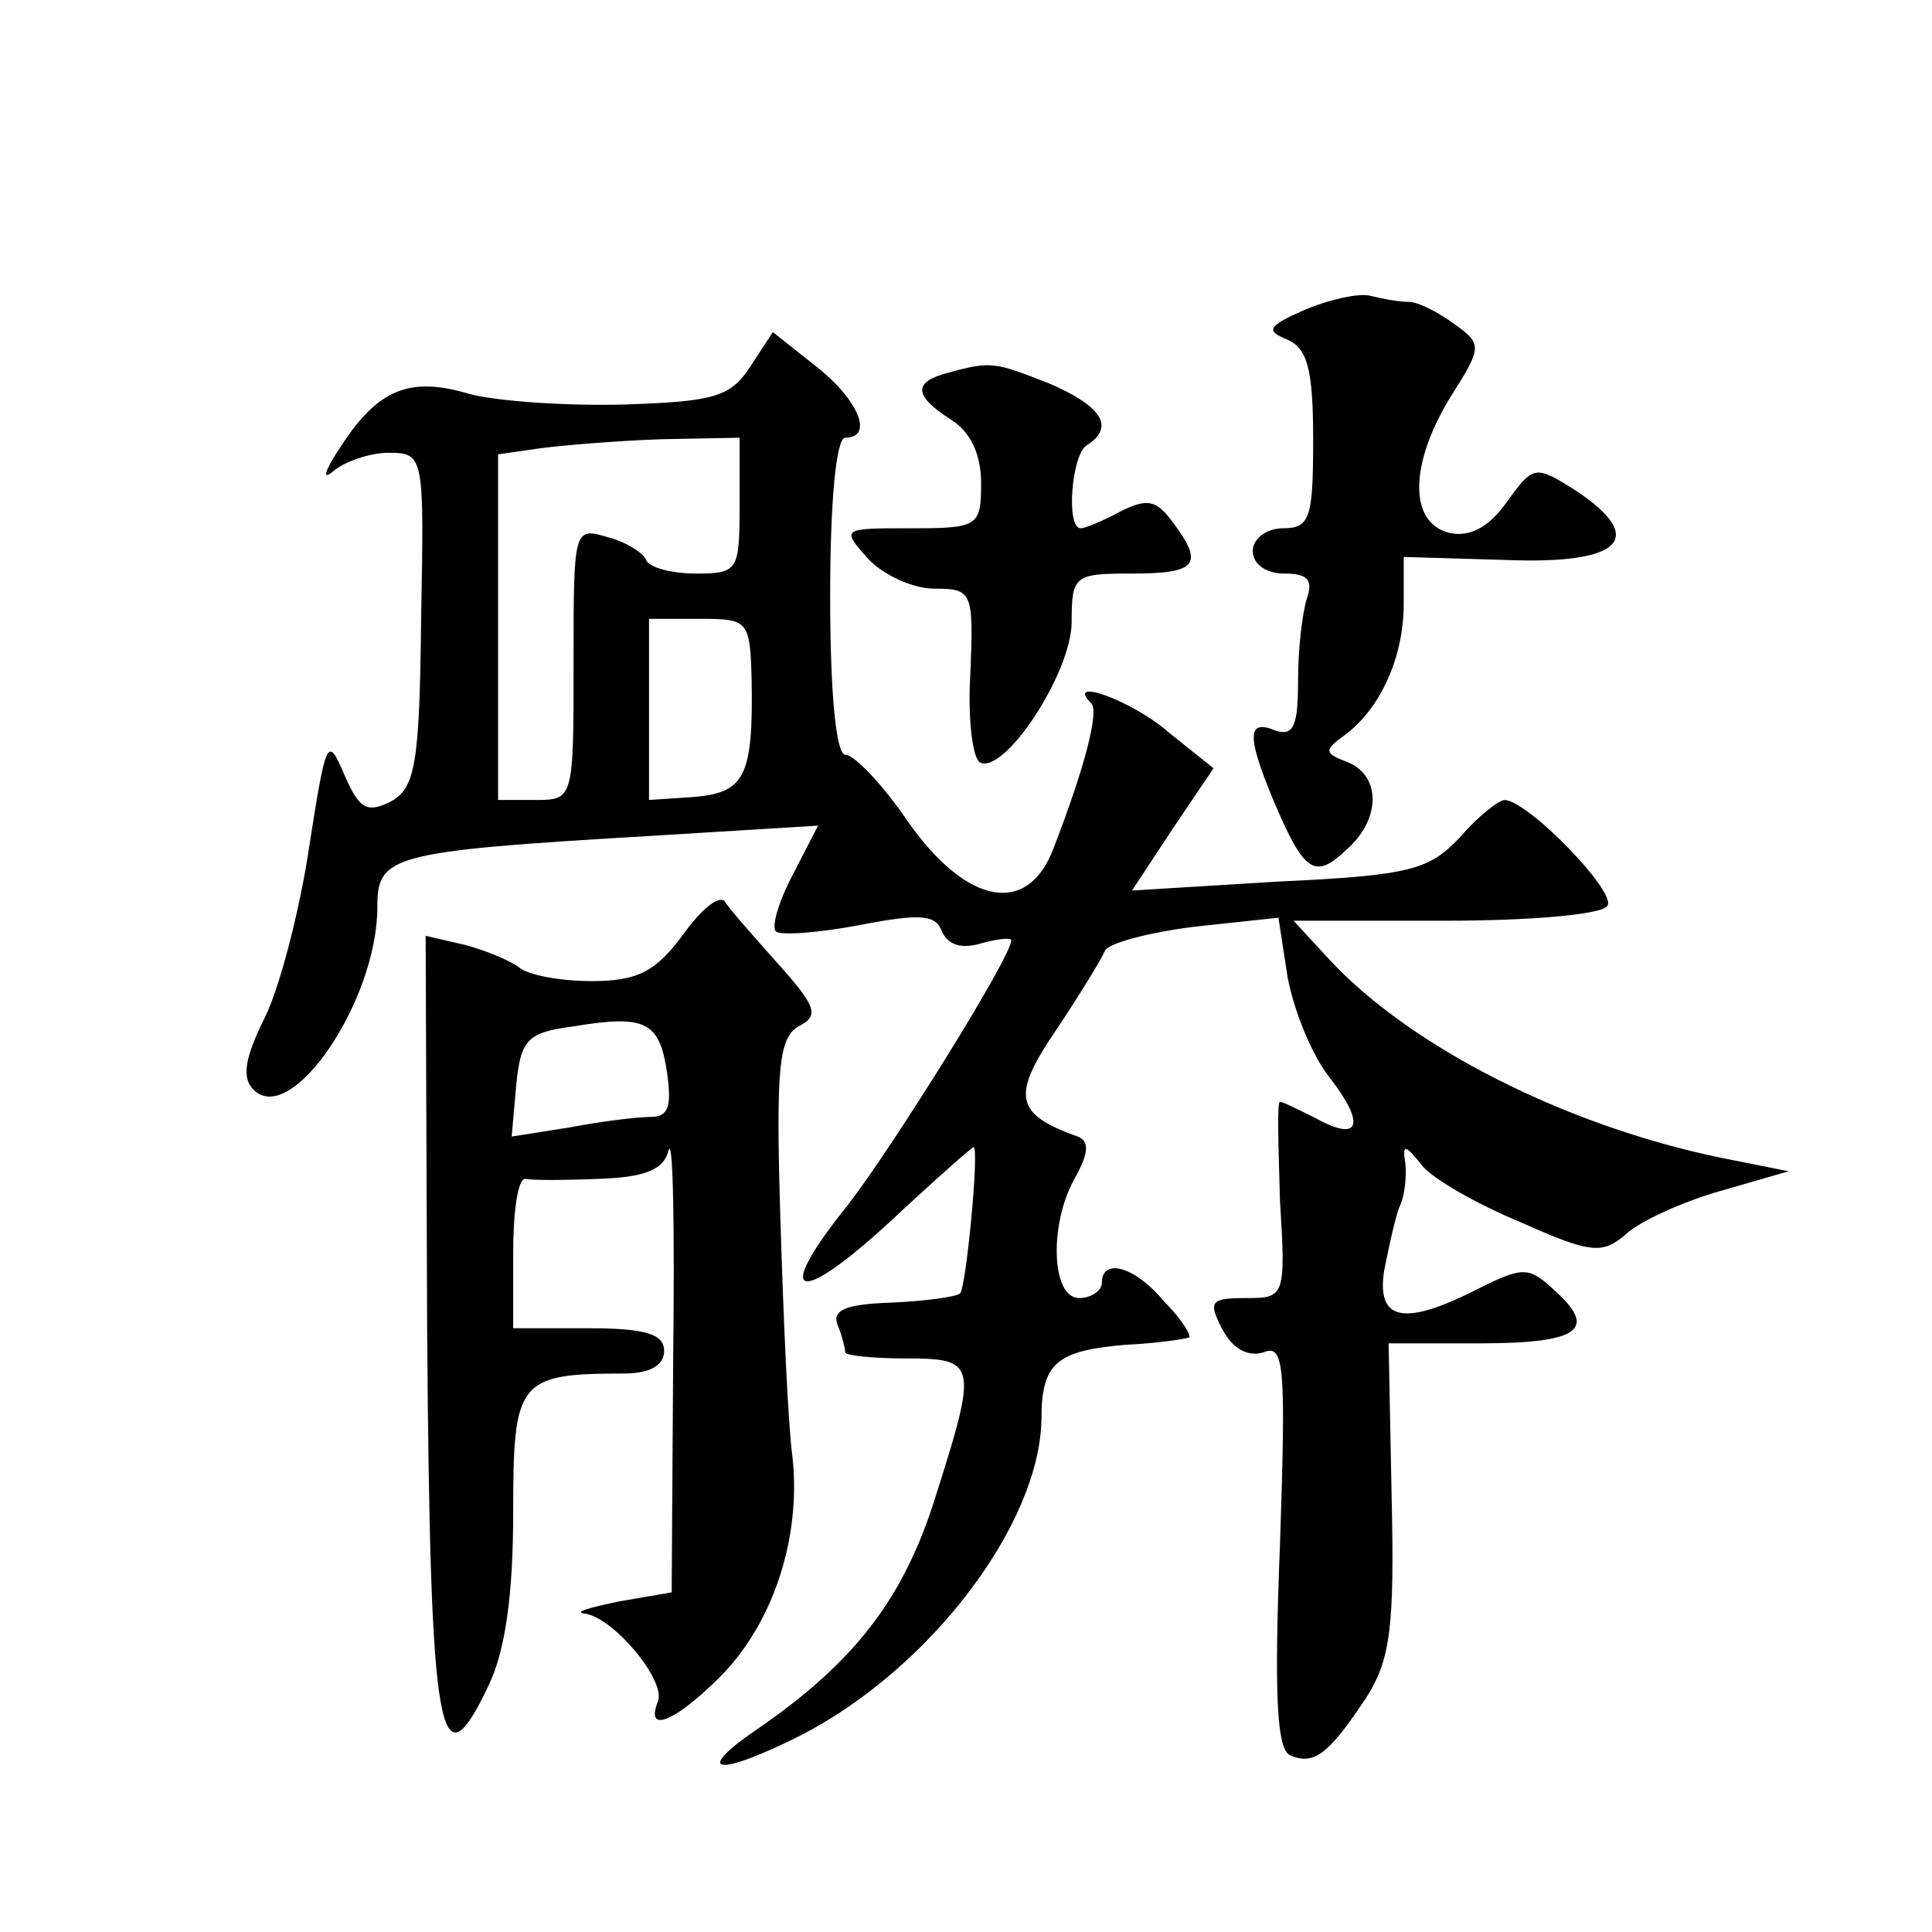 <?xml version="1.0" standalone="no"?>
<!DOCTYPE svg PUBLIC "-//W3C//DTD SVG 20010904//EN"
 "http://www.w3.org/TR/2001/REC-SVG-20010904/DTD/svg10.dtd">
<svg version="1.0" xmlns="http://www.w3.org/2000/svg"
 width="128pt" height="128pt" viewBox="0 0 128 128"
 preserveAspectRatio="xMidYMid meet">
<g transform="translate(0,128) scale(0.1,-0.1)"
fill="#0" stroke="none">
<path d="M865 1075 c-25 -11 -27 -14 -12 -20 13 -6 17 -19 17 -66 0 -52 -2 -59
-20 -59 -11 0 -20 -7 -20 -15 0 -9 9 -15 21 -15 15 0 19 -4 15 -16 -3 -9 -6 -33
-6 -55 0 -30 -3 -37 -15 -33 -19 8 -19 -4 -1 -47 20 -47 27 -52 48 -32 23 20 23
49 1 58 -16 6 -16 8 -2 18 24 18 39 52 39 87 l0 31 68 -2 c76 -3 94 14 46 46 -27
17 -28 17 -46 -8 -12 -17 -25 -23 -38 -20 -27 7 -26 46 1 90 21 33 21 35 3 48 -11
8 -24 15 -31 15 -6 0 -17 2 -25 4 -7 2 -26 -2 -43 -9z M497 1037 c-13 -20 -24 -23
-83 -25 -38 -1 -84 2 -103 7 -40 12 -61 3 -86 -36 -10 -15 -12 -22 -4 -15 7 6 24
12 36 12 24 0 24 -1 22 -110 -1 -97 -4 -112 -20 -121 -16 -8 -21 -5 -31 18 -11
26 -12 23 -23 -47 -6 -41 -19 -92 -29 -113 -14 -28 -16 -41 -8 -49 25 -25 82 59
82 121 0 34 8 37 178 47 l114 7 -17 -33 c-9 -17 -14 -34 -11 -37 3 -3 28 -1 55
4 41 8 51 7 55 -4 4 -9 13 -12 26 -8 11 3 20 4 20 2 0 -11 -78 -136 -108 -175 -50
-62 -35 -69 27 -12 30 28 55 50 56 50 4 0 -5 -94 -9 -97 -2 -2 -22 -5 -45 -6 -31
-1 -40 -5 -36 -15 3 -7 5 -16 5 -18 0 -2 18 -4 40 -4 47 0 48 -3 20 -91 -21 -68
-54 -110 -116 -153 -46 -31 -30 -34 26 -6 86 44 159 140 160 210 0 37 10 45 55
49 22 1 41 4 43 5 1 2 -6 13 -17 24 -19 23 -41 29 -41 12 0 -5 -7 -10 -15 -10 -19
0 -20 51 -2 81 8 15 9 23 1 26 -42 15 -44 27 -14 71 16 24 30 47 32 52 2 5 28 12
59 16 l56 6 6 -39 c4 -22 16 -52 28 -67 24 -31 20 -43 -9 -27 -12 6 -22 11 -24
11 -2 0 -1 -29 0 -65 4 -64 3 -65 -22 -65 -24 0 -26 -2 -16 -21 7 -13 17 -18 27
-15 14 6 15 -9 11 -128 -4 -100 -2 -136 7 -139 16 -7 26 2 50 38 16 25 19 46 17
133 l-2 102 60 0 c66 0 79 9 50 35 -17 16 -21 16 -51 1 -49 -25 -67 -21 -62 12
3 15 7 34 10 42 4 8 5 22 4 30 -2 12 0 12 11 -2 7 -9 37 -26 66 -38 47 -21 54 -21
70 -7 9 8 37 21 62 28 l45 13 -45 9 c-102 21 -205 73 -259 131 l-24 26 101 0 c55
0 104 4 107 10 6 9 -52 69 -68 70 -4 0 -18 -11 -30 -25 -20 -21 -32 -25 -119 -29
l-98 -6 27 41 27 40 -30 24 c-24 21 -69 37 -51 19 5 -5 -3 -39 -25 -96 -17 -45
-57 -38 -96 17 -17 25 -36 45 -42 45 -6 0 -10 40 -10 105 0 63 4 105 10 105 19
0 9 25 -19 47 l-29 23 -15 -23z m-7 -92 c0 -43 -1 -45 -29 -45 -16 0 -31 4 -33
9 -1 4 -13 12 -25 15 -23 7 -23 6 -23 -83 0 -90 0 -91 -25 -91 l-25 0 0 114 0 115
28 4 c15 2 51 5 80 6 l52 1 0 -45z m8 -117 c1 -63 -5 -73 -38 -76 l-30 -2 0 60
0 60 34 0 c32 0 33 -1 34 -42z M628 1033 c-23 -6 -23 -15 2 -31 13 -8 20 -23 20
-42 0 -29 -2 -30 -47 -30 -45 0 -46 0 -28 -20 10 -11 30 -20 44 -20 25 0 26 -2
24 -54 -2 -30 1 -57 6 -61 16 -9 61 59 61 93 0 31 2 32 40 32 43 0 48 6 27 34 -11
15 -17 16 -35 7 -11 -6 -23 -11 -26 -11 -10 0 -6 49 4 55 19 12 10 26 -25 41 -36
14 -38 15 -67 7z M452 660 c-18 -24 -30 -30 -60 -30 -21 0 -42 4 -48 9 -5 4 -21
11 -36 15 l-26 6 1 -262 c2 -272 8 -304 41 -234 11 23 16 61 16 114 0 87 3 92 73
92 17 0 27 5 27 15 0 11 -12 15 -50 15 l-50 0 0 50 c0 27 3 49 8 49 4 -1 26 -1
49 0 30 1 43 6 46 19 3 9 4 -53 3 -138 l-1 -155 -35 -6 c-19 -4 -30 -7 -23 -8 19
-2 54 -44 49 -58 -9 -22 11 -14 41 16 35 35 54 92 48 146 -3 22 -6 93 -8 158 -3
100 -1 119 12 127 14 7 12 13 -14 42 -16 18 -32 36 -35 41 -4 4 -16 -6 -28 -23z
m-10 -91 c3 -22 1 -29 -11 -29 -9 0 -33 -3 -54 -7 l-38 -6 3 34 c3 30 7 35 38 39
48 8 57 3 62 -31z"/>
</g>
</svg>
